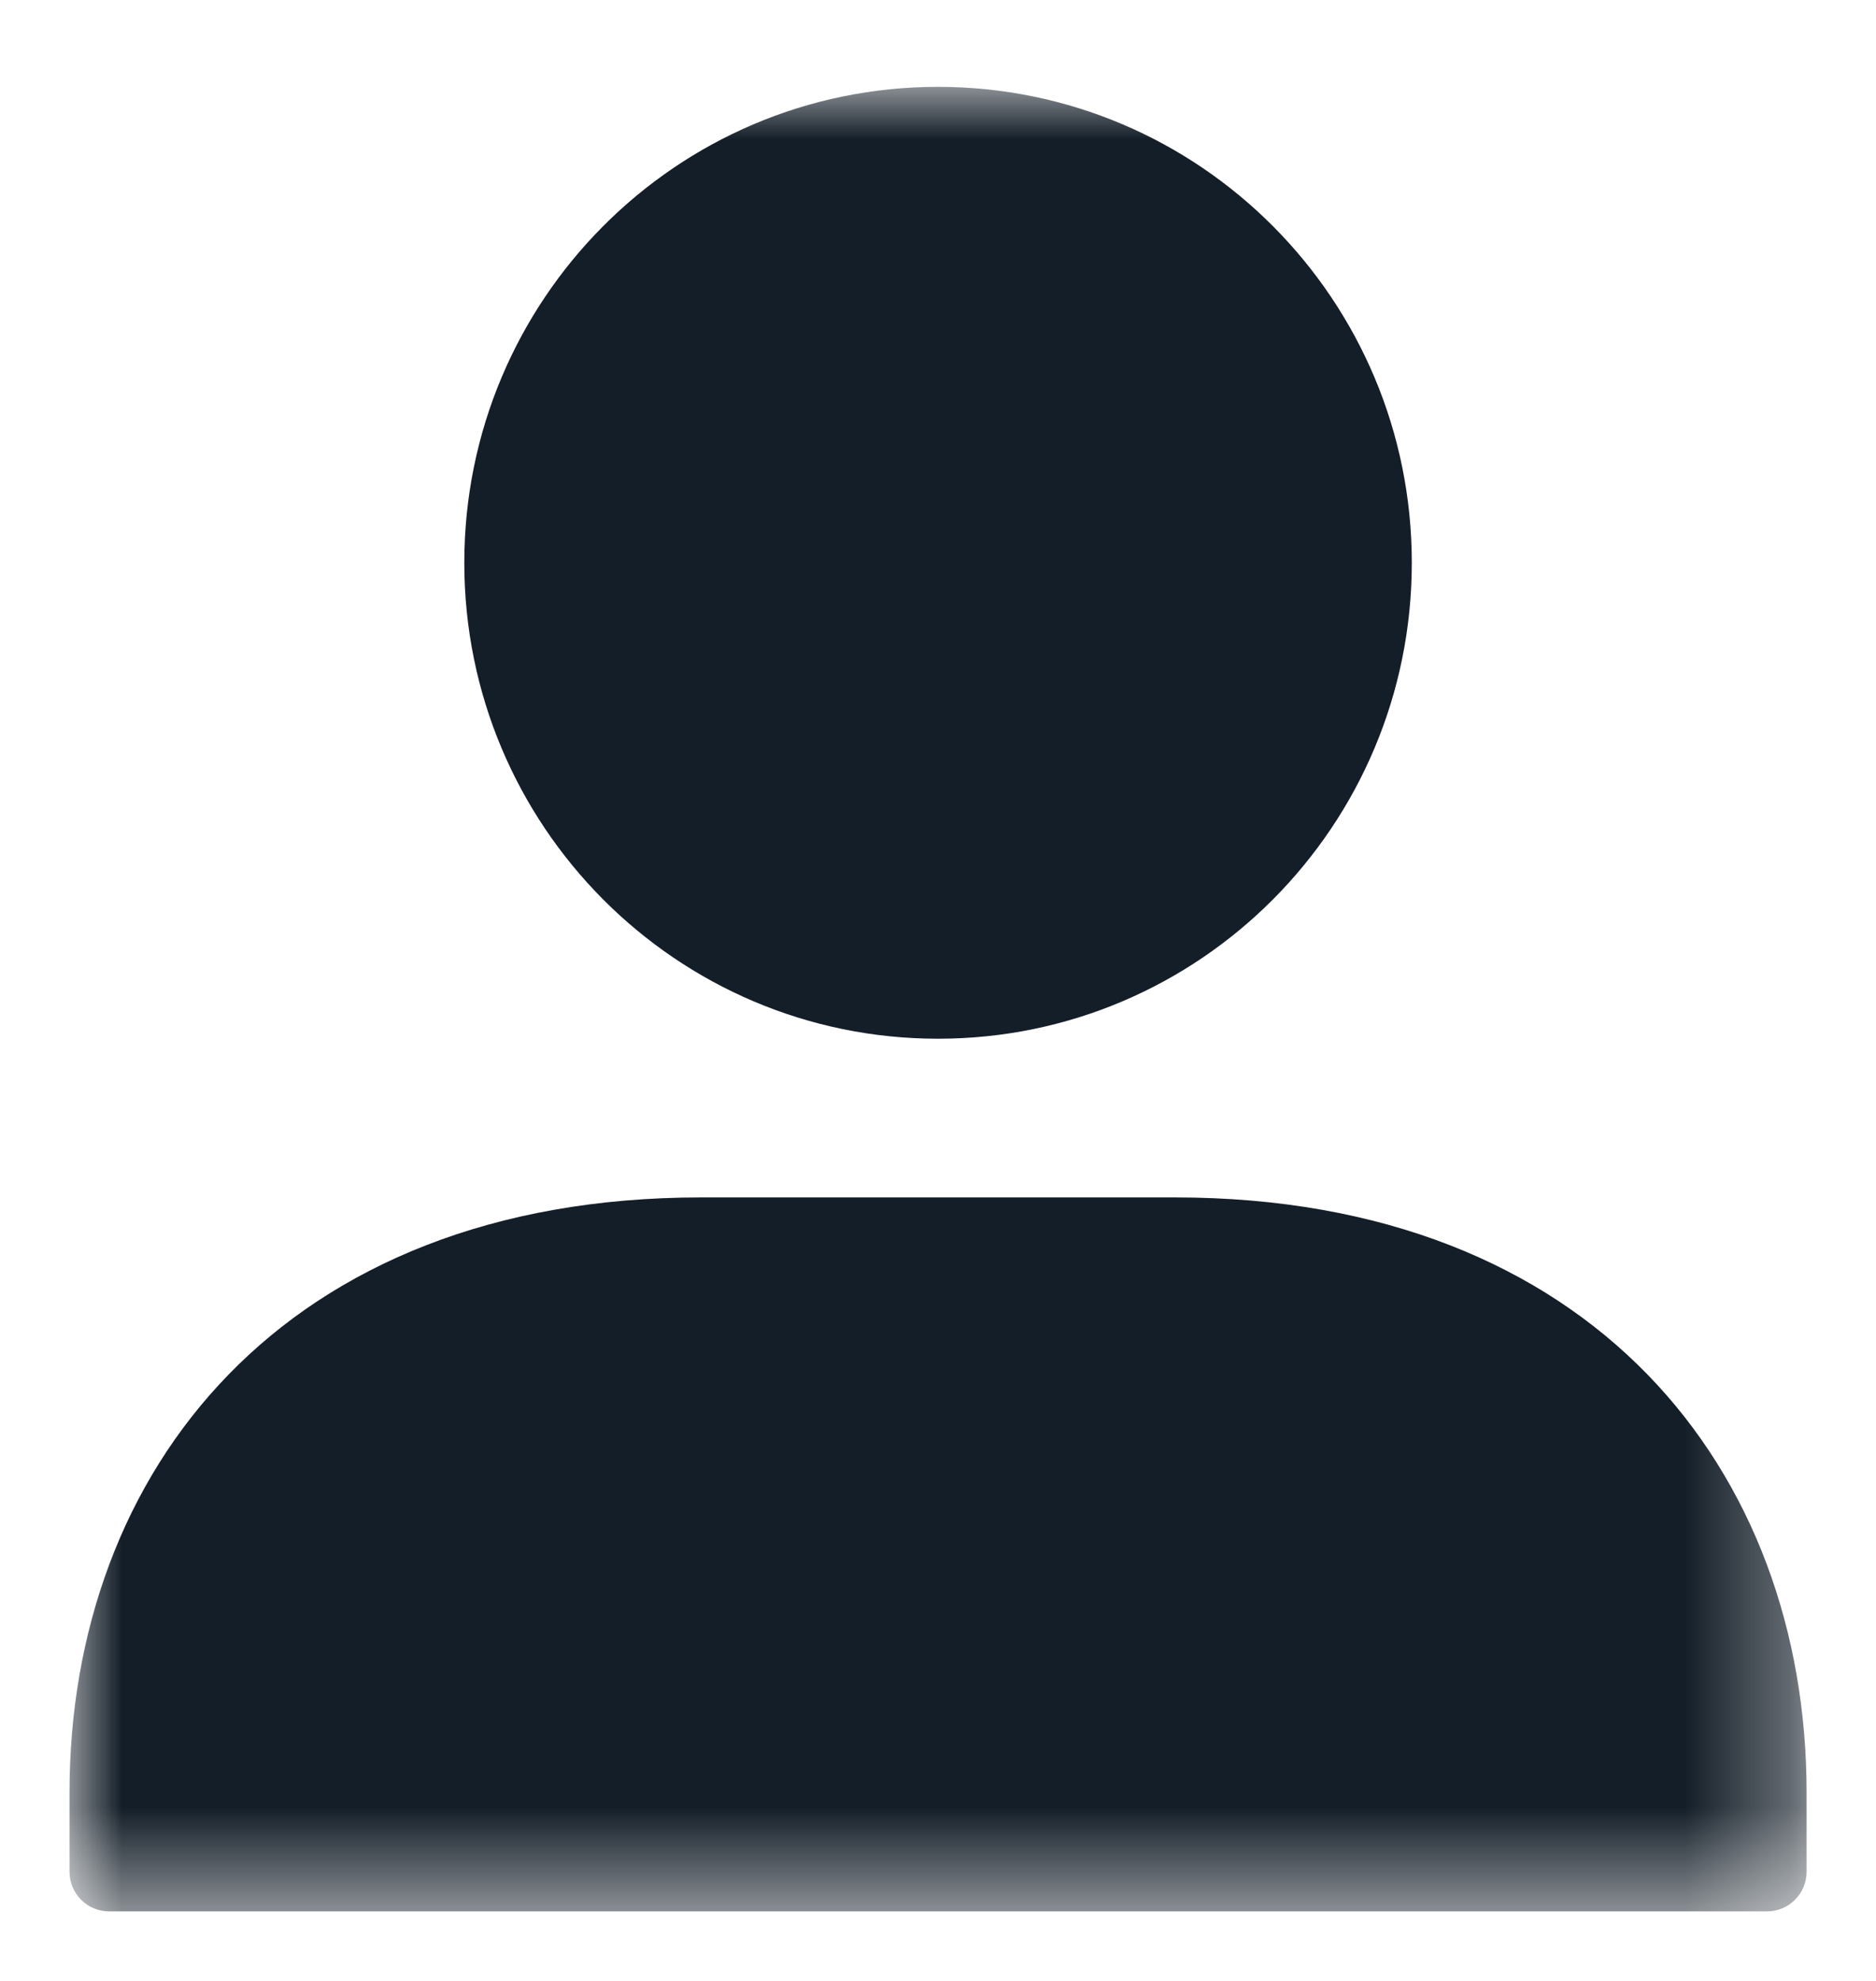 <?xml version="1.0" encoding="UTF-8"?>
<svg width="18px" height="19px" viewBox="0 0 18 19" version="1.1" xmlns="http://www.w3.org/2000/svg" xmlns:xlink="http://www.w3.org/1999/xlink">
    <!-- Generator: Sketch 52.3 (67297) - http://www.bohemiancoding.com/sketch -->
    <title>icon/account/inactive</title>
    <desc>Created with Sketch.</desc>
    <defs>
        <polygon id="path-1" points="0 0 16.667 0 16.667 17.5 0 17.5"></polygon>
    </defs>
    <g id="Symbols" stroke="none" stroke-width="1" fill="none" fill-rule="evenodd">
        <g id="mod/header" transform="translate(-1310, -77)">
            <g id="Icons" transform="translate(1309, 75)">
                <g id="icon/account/active" transform="translate(0, 2)">
                    <g id="Page-1" transform="translate(1.667, 0.833)">
                        <mask id="mask-2" fill="white">
                            <use xlink:href="#path-1"></use>
                        </mask>
                        <g id="Clip-2"></g>
                        <path d="M0,17.12 C0,17.33 0.17,17.5 0.379,17.5 L16.288,17.5 C16.497,17.5 16.667,17.33 16.667,17.12 L16.667,16.359 C16.667,13.281 14.618,10.652 10.606,10.652 L6.061,10.652 C2.049,10.652 0,13.281 0,16.359 L0,17.12 Z M8.333,9.13 C10.844,9.13 12.879,7.087 12.879,4.565 C12.879,2.044 10.844,0 8.333,0 C5.823,0 3.788,2.044 3.788,4.565 C3.788,7.087 5.823,9.13 8.333,9.13 Z" id="Fill-1" fill="#141E28" mask="url(#mask-2)"></path>
                    </g>
                </g>
            </g>
        </g>
    </g>
</svg>